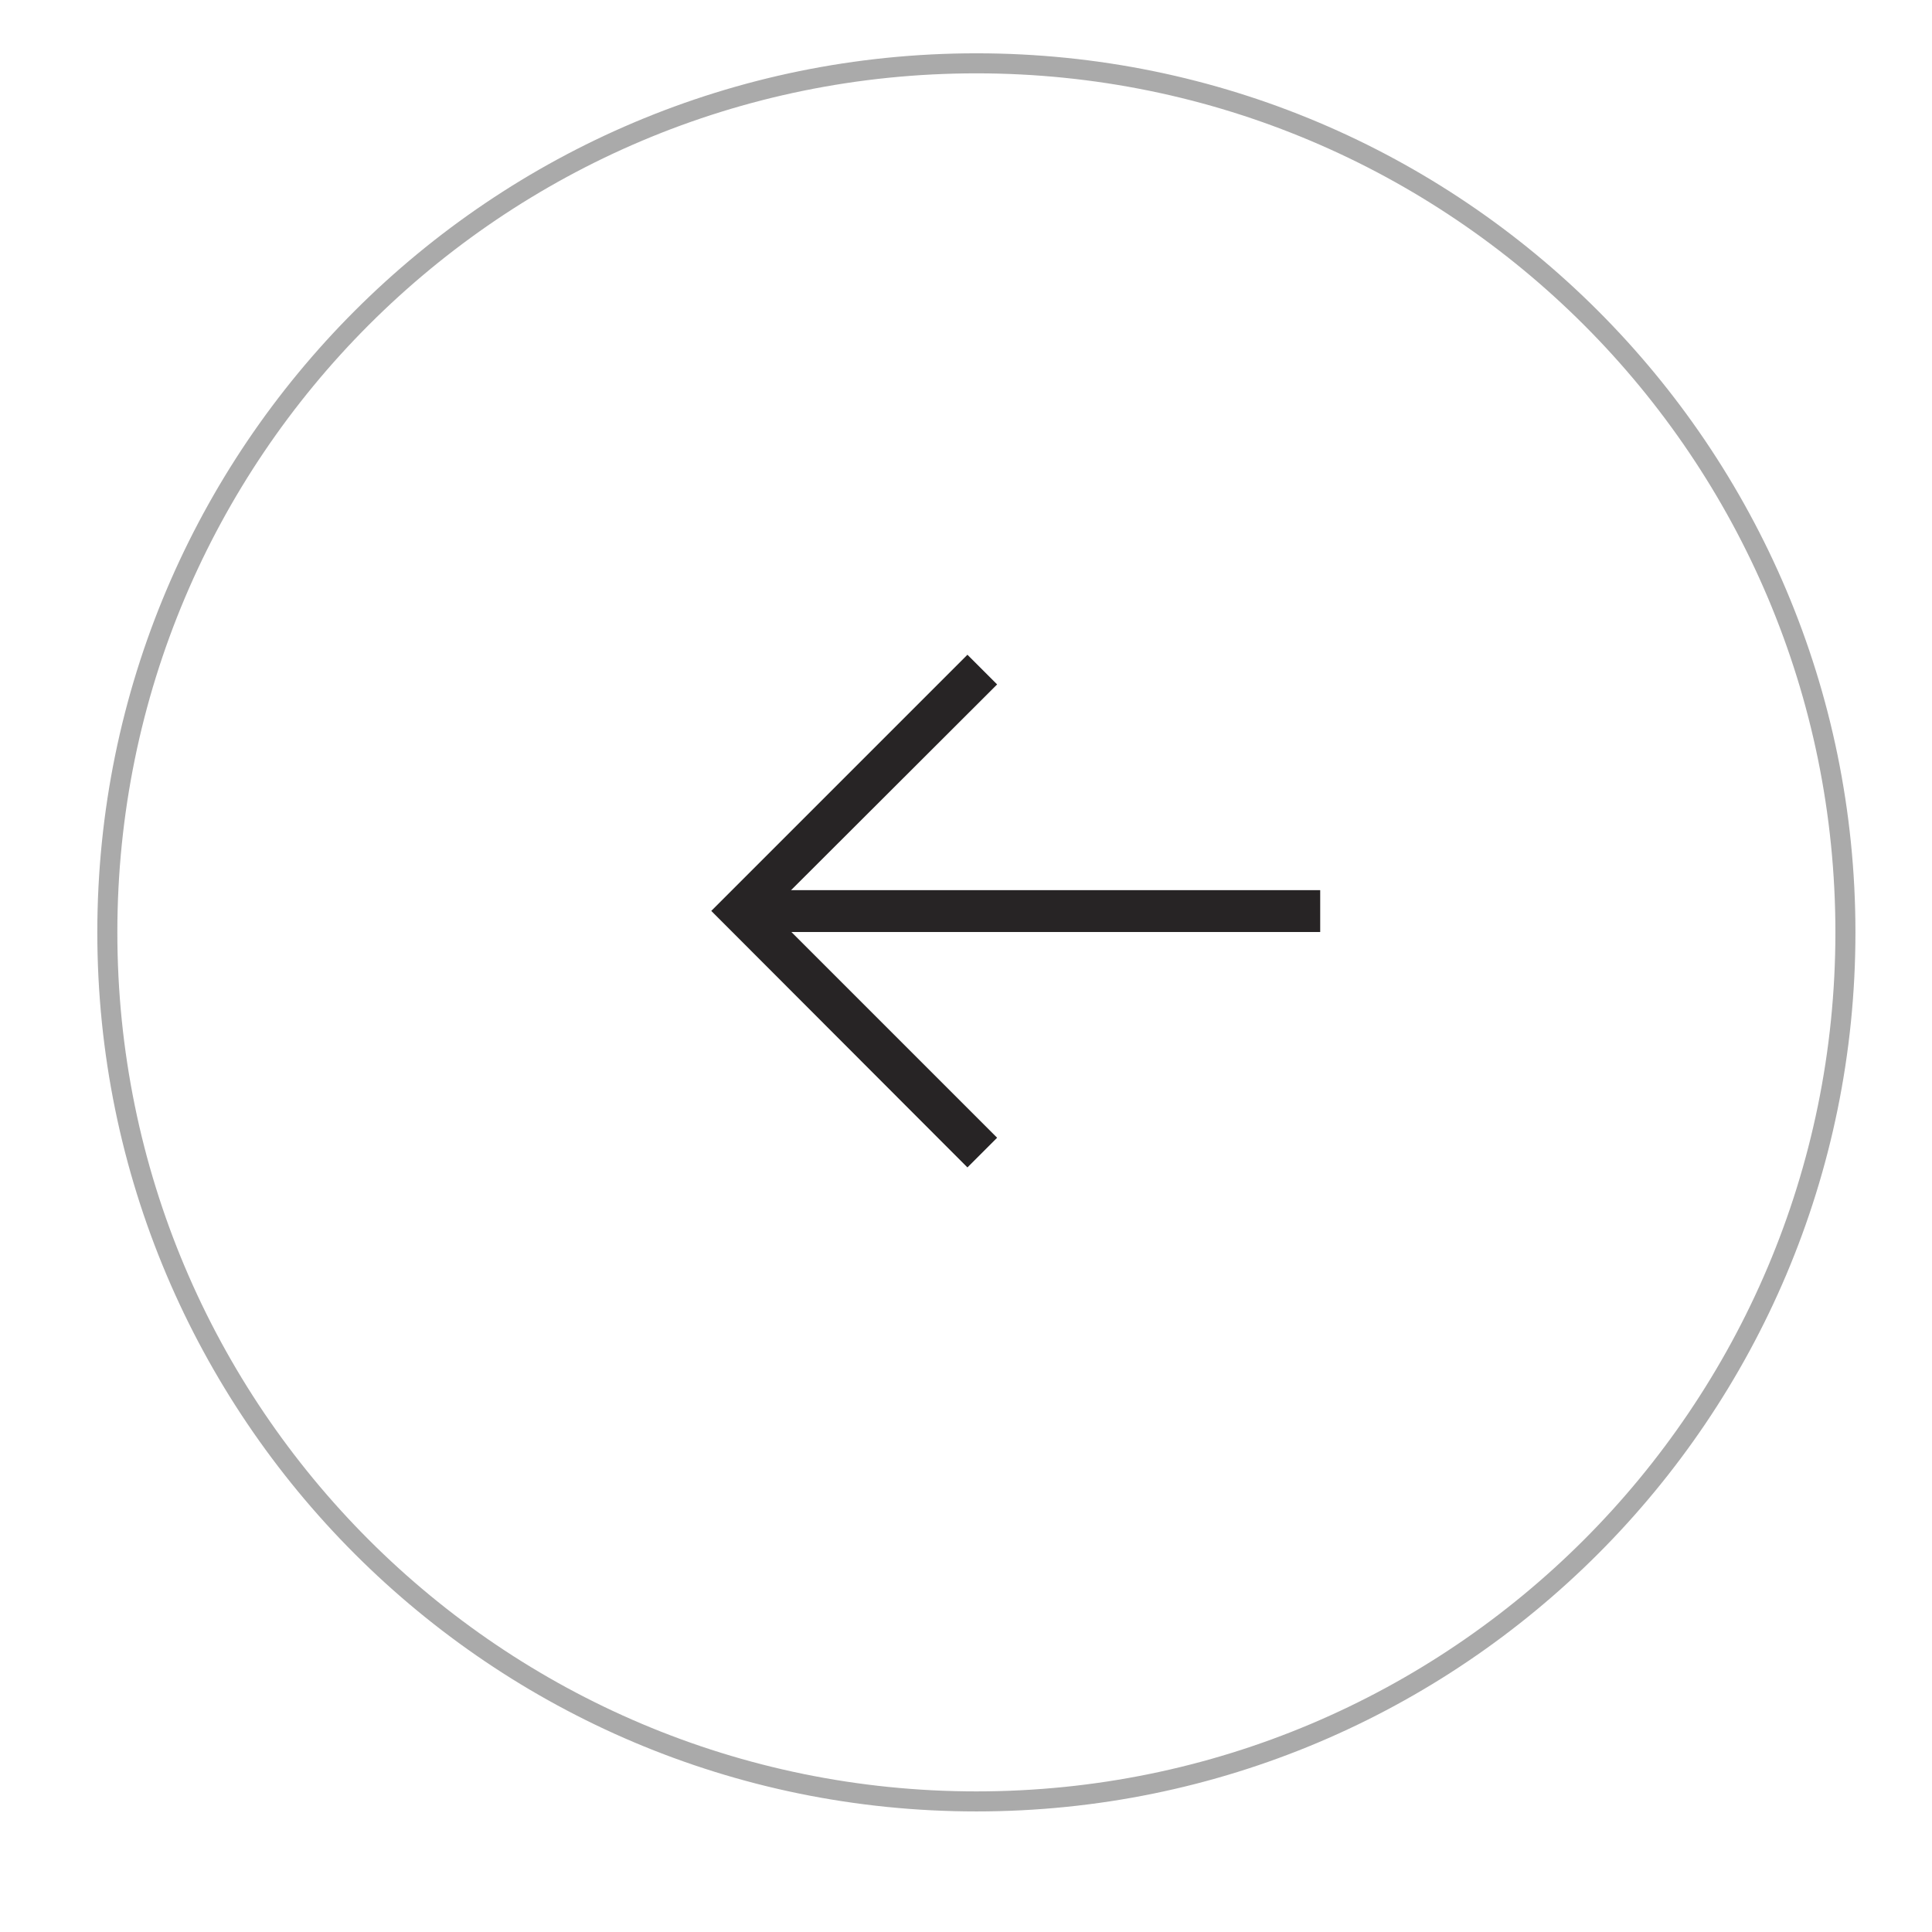 <?xml version="1.0" encoding="utf-8"?>
<!-- Generator: Adobe Illustrator 28.1.0, SVG Export Plug-In . SVG Version: 6.00 Build 0)  -->
<svg version="1.1" id="Layer_1" xmlns="http://www.w3.org/2000/svg" xmlns:xlink="http://www.w3.org/1999/xlink" x="0px" y="0px"
	 viewBox="0 0 54 54" style="enable-background:new 0 0 54 54;" xml:space="preserve">
<style type="text/css">
	.st0{fill:#272425;}
	.st1{fill:#AAAAAA;}
</style>
<g>
	<polygon class="st0" points="27.87,31.8 21.53,25.46 27.87,19.13 27.04,18.3 19.88,25.46 27.04,32.63 	"/>
	<polyline class="st0" points="36.9,24.88 20.7,24.88 20.7,26.05 36.9,26.05 	"/>
	<path class="st1" d="M51.58,26.06H51.3c0,6.63-2.69,12.64-7.03,16.98c-4.35,4.35-10.35,7.03-16.98,7.03
		c-6.63,0-12.64-2.69-16.98-7.03c-4.35-4.35-7.03-10.35-7.03-16.98c0-6.63,2.69-12.64,7.03-16.98c4.35-4.35,10.35-7.03,16.98-7.03
		c6.63,0,12.64,2.69,16.98,7.03c4.35,4.35,7.03,10.35,7.03,16.98H51.58h0.28c0-13.57-11-24.57-24.57-24.57
		c-13.57,0-24.57,11-24.57,24.57c0,13.57,11,24.57,24.57,24.57c13.57,0,24.57-11,24.57-24.57H51.58z"/>
</g>
</svg>
